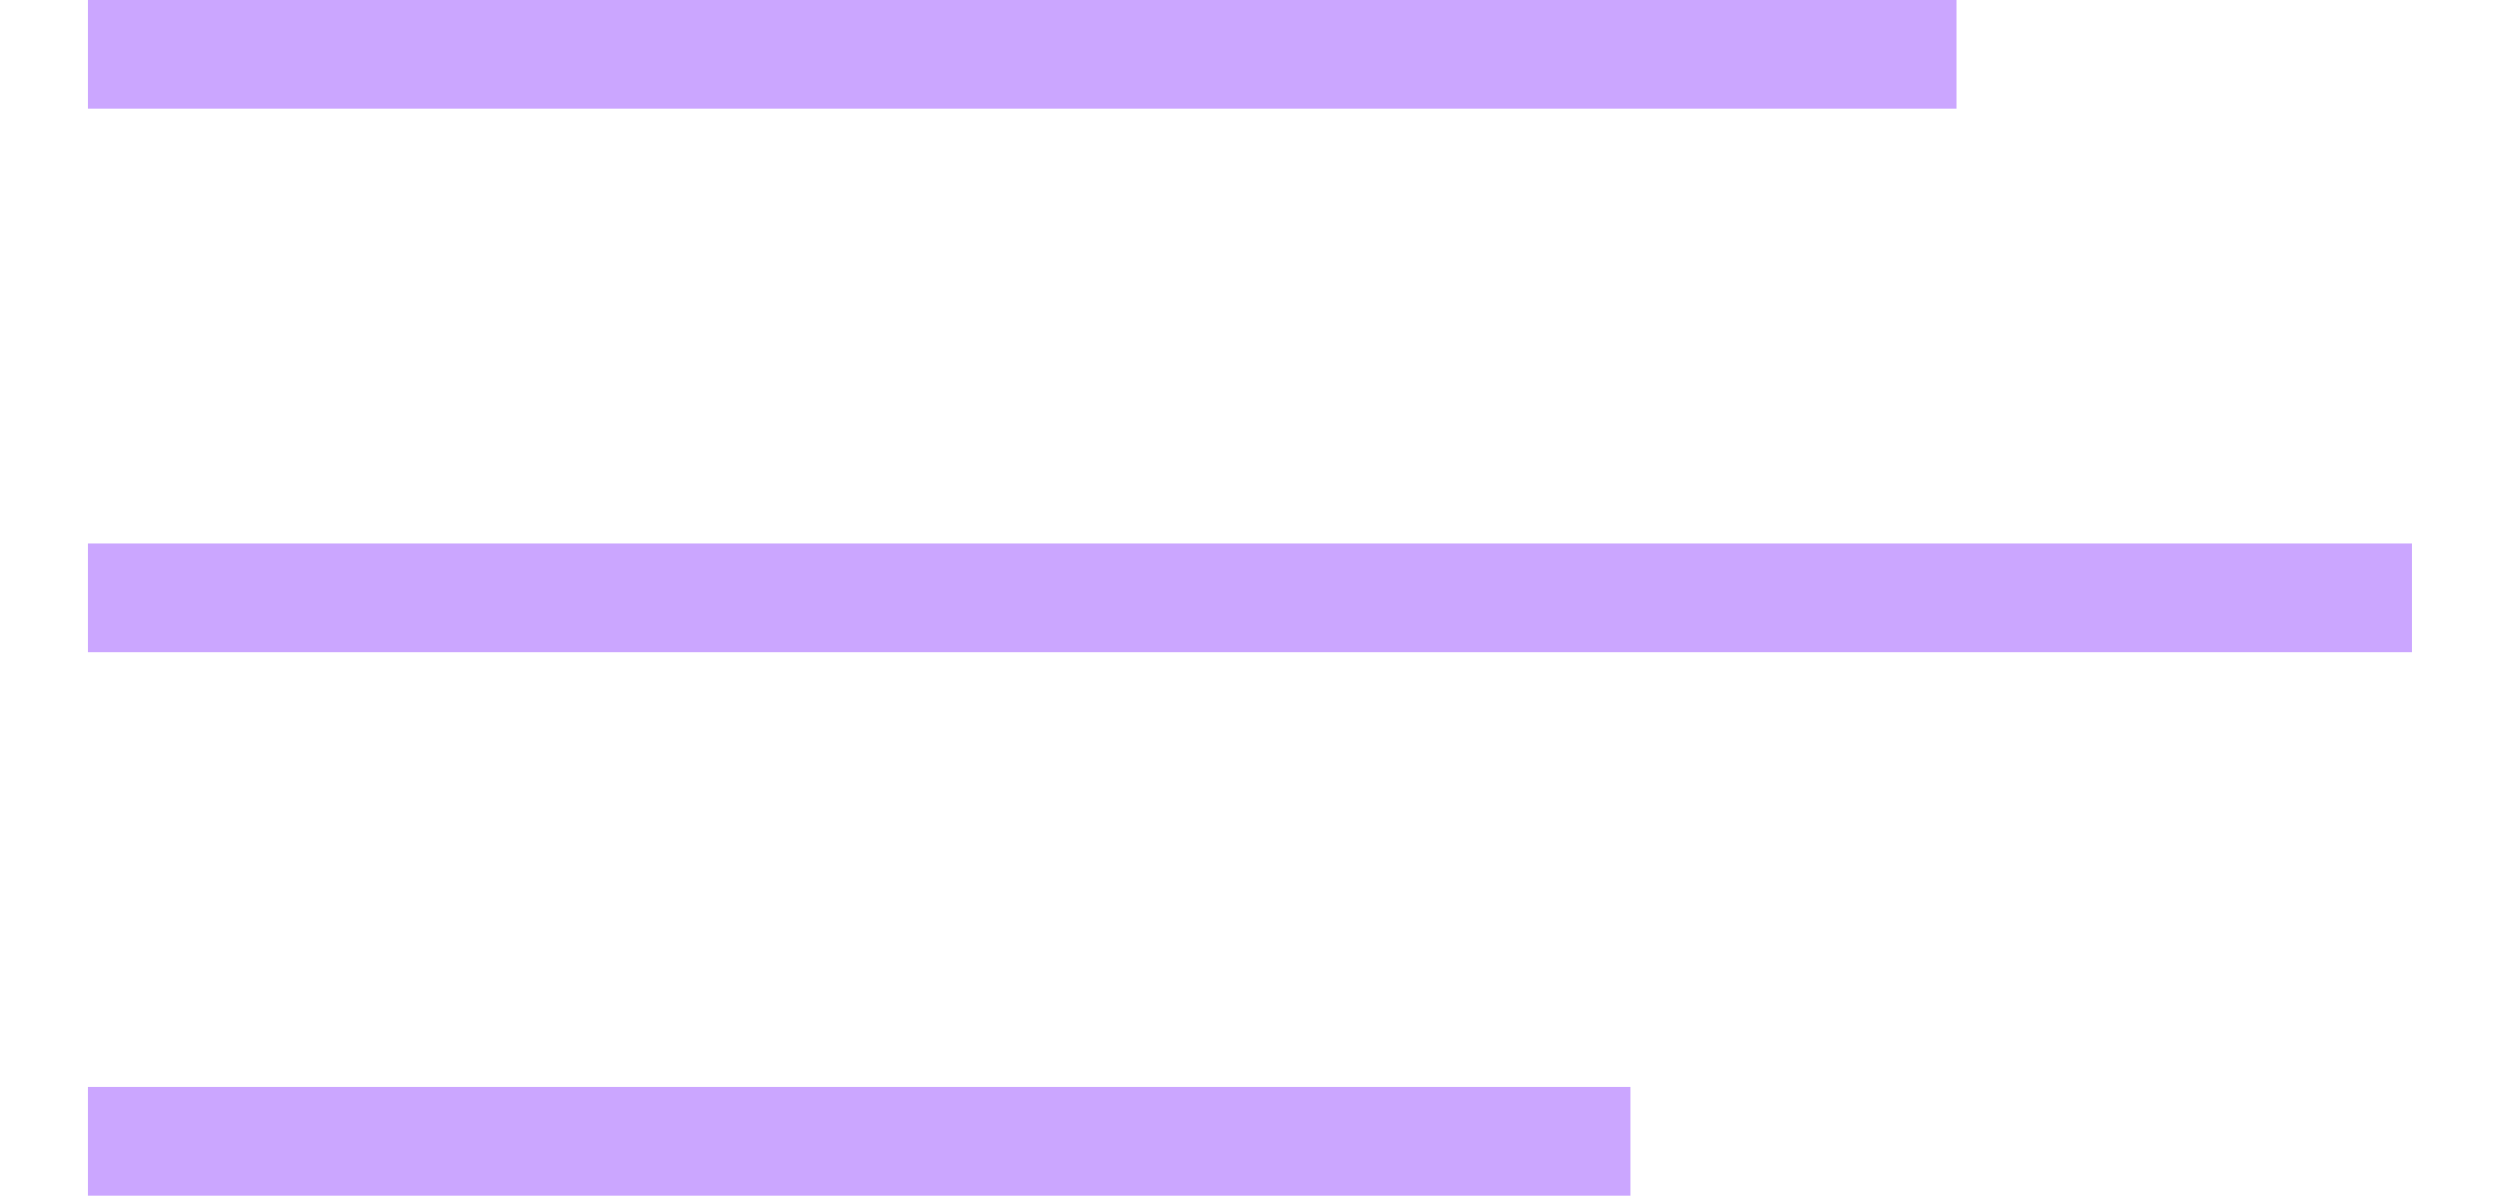 <svg xmlns="http://www.w3.org/2000/svg" width="23" height="11" viewBox="0 0 23 11">
    <g fill="none" fill-rule="evenodd" stroke="#CBA6FF" stroke-linecap="square">
        <path d="M1.309 5.5H21.69M1.309 10.5H14.5M1.309.5H17.5"/>
    </g>
</svg>

